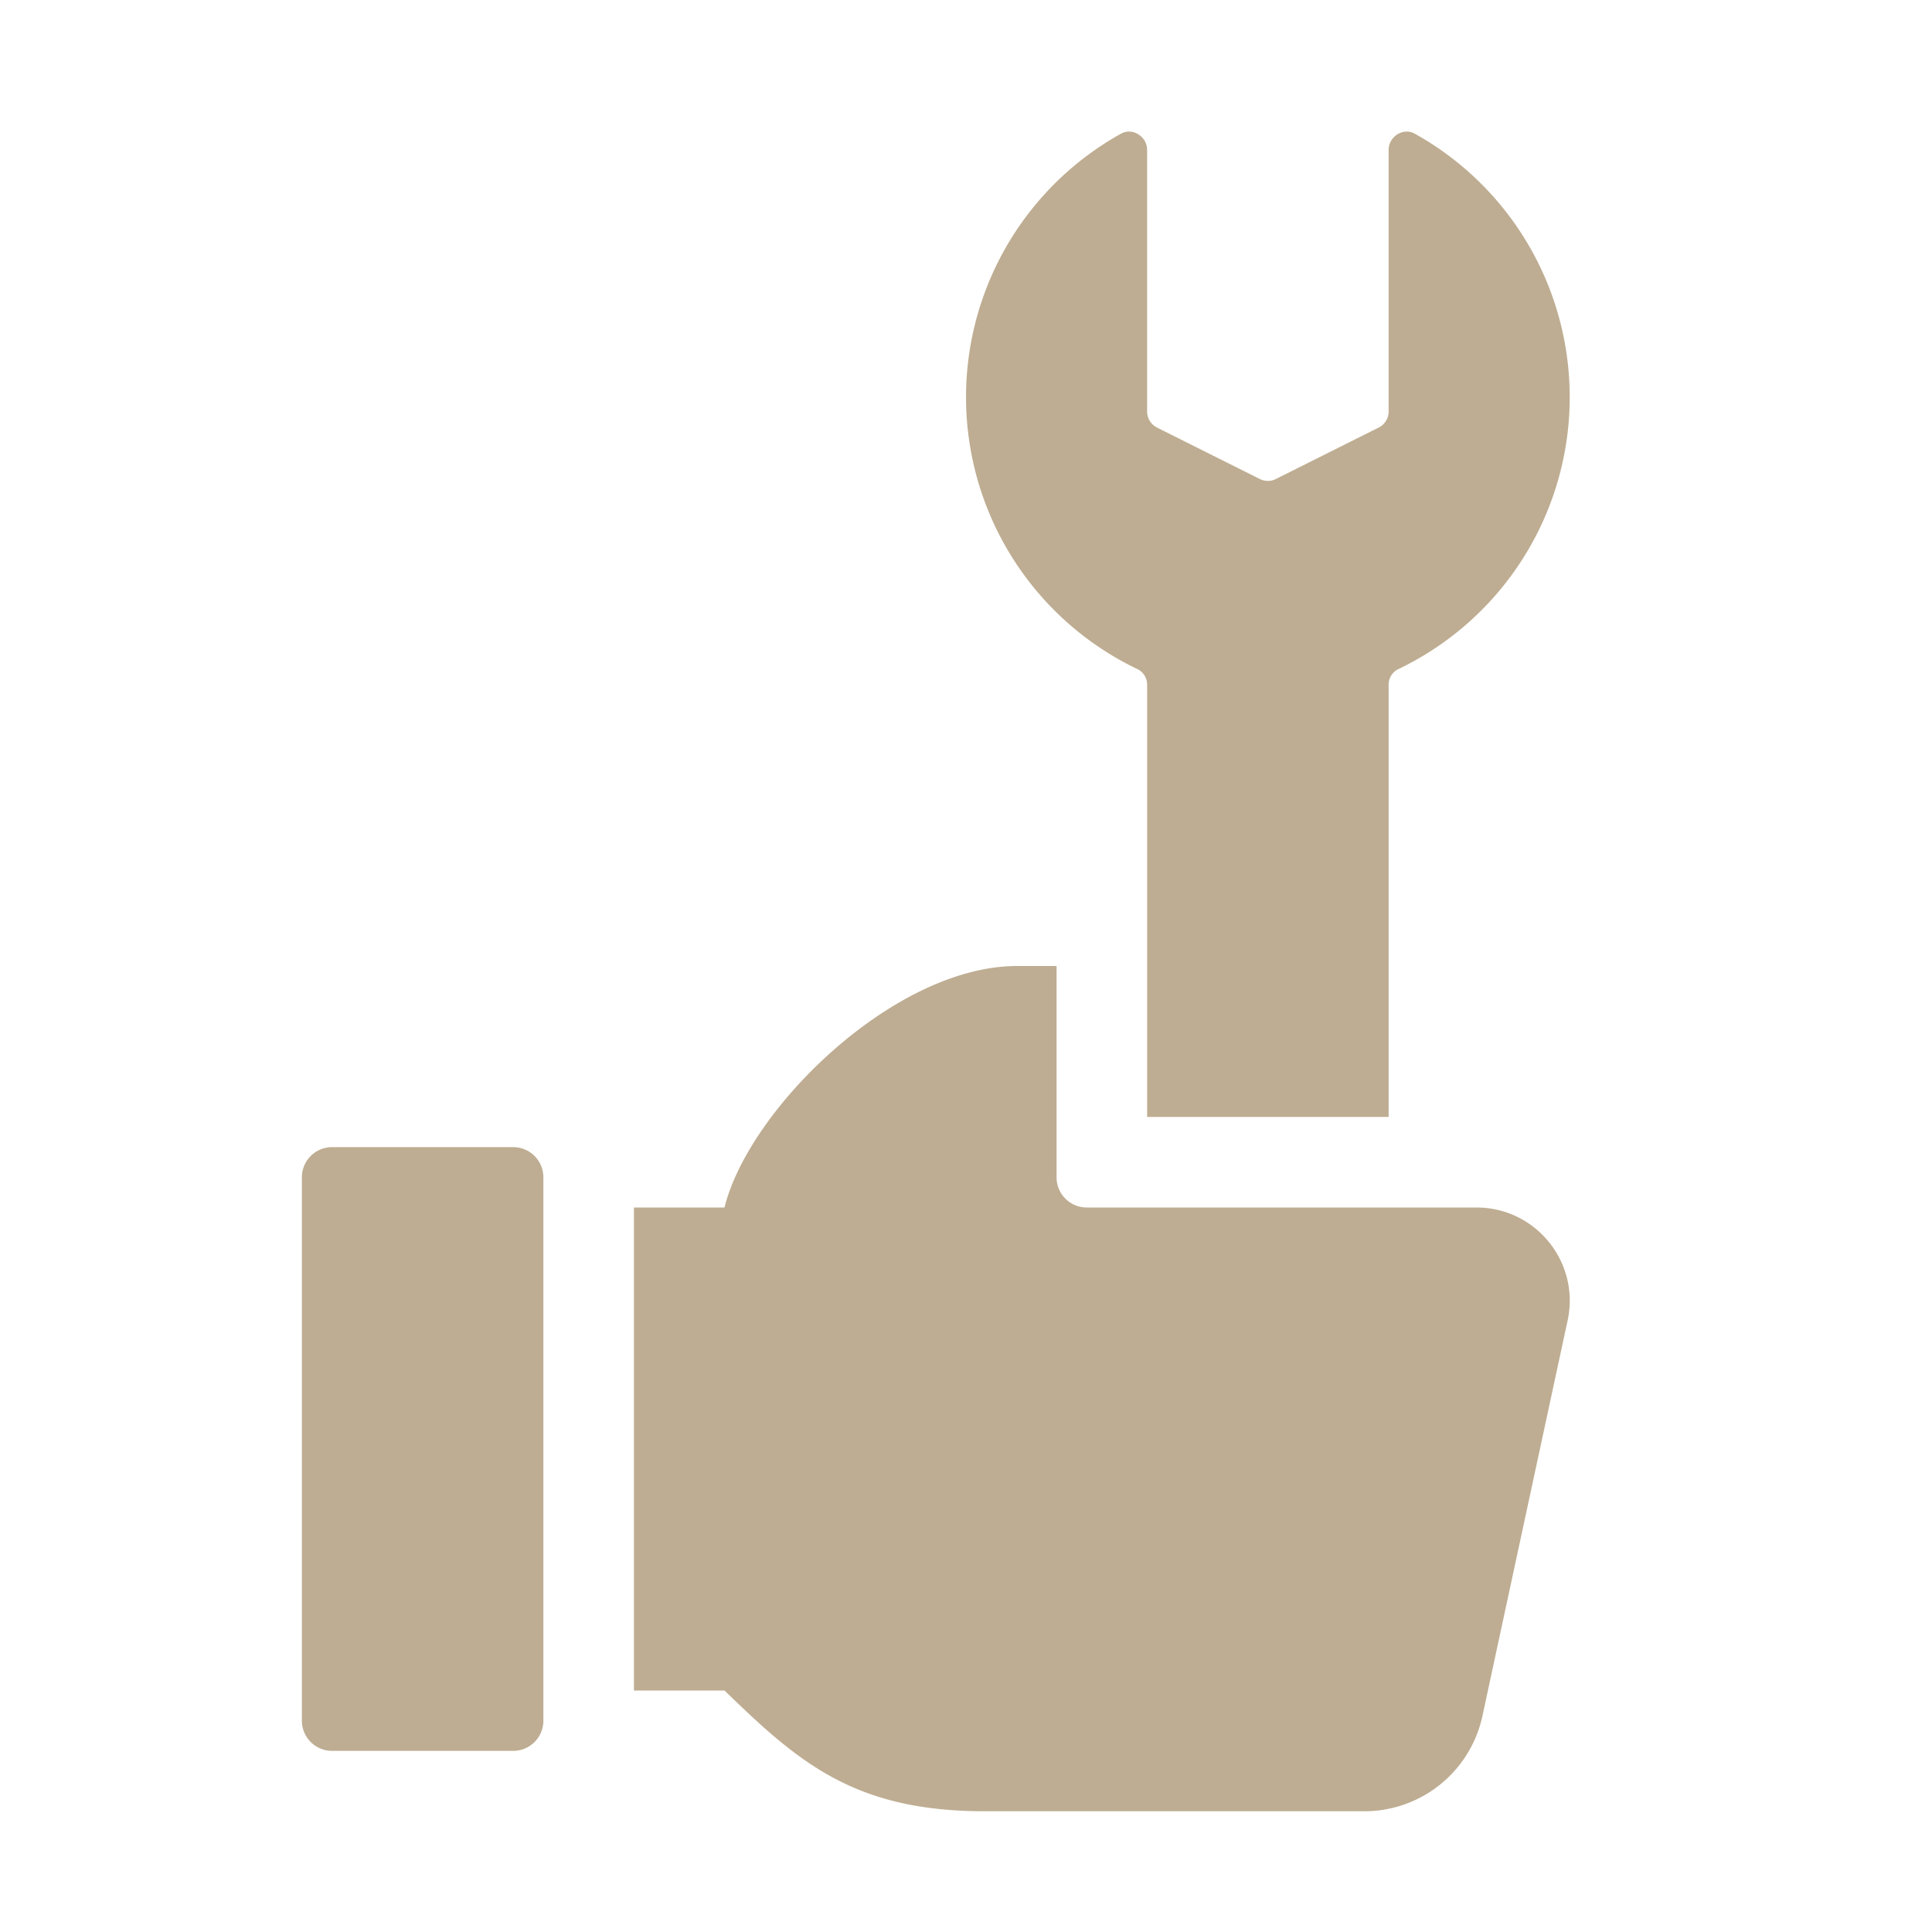 <?xml version="1.0" encoding="UTF-8"?> <svg xmlns="http://www.w3.org/2000/svg" xmlns:xlink="http://www.w3.org/1999/xlink" xmlns:svgjs="http://svgjs.com/svgjs" width="512" height="512" x="0" y="0" viewBox="0 0 32 32" style="enable-background:new 0 0 512 512" xml:space="preserve" class=""> <g> <path d="M5.5 19h3a.5.5 0 0 1 .5.5v9a.5.5 0 0 1-.5.5h-3a.5.5 0 0 1-.5-.5v-9a.5.5 0 0 1 .5-.5zM25.965 21.87l-1.411 6.551A2 2 0 0 1 22.599 30h-6.291c-2.153 0-3.079-.805-4.308-2h-1.5v-8H12c.404-1.632 2.81-4 4.846-4h.654v3.5a.5.5 0 0 0 .5.5h6.455c.984 0 1.717.908 1.51 1.87z" fill="#bead92" data-original="#000000" opacity="1"></path> <path d="M23.434 2.215a4.993 4.993 0 0 1-.268 8.865.285.285 0 0 0-.166.258V18.5h-4v-7.162a.285.285 0 0 0-.166-.258 4.993 4.993 0 0 1-.268-8.865c.194-.108.434.047.434.269v4.333c0 .112.064.215.164.265l1.703.852a.294.294 0 0 0 .265 0l1.703-.852A.296.296 0 0 0 23 6.817V2.484c0-.222.24-.377.434-.269z" fill="#bead92" data-original="#000000" opacity="1"></path> </g> </svg> 